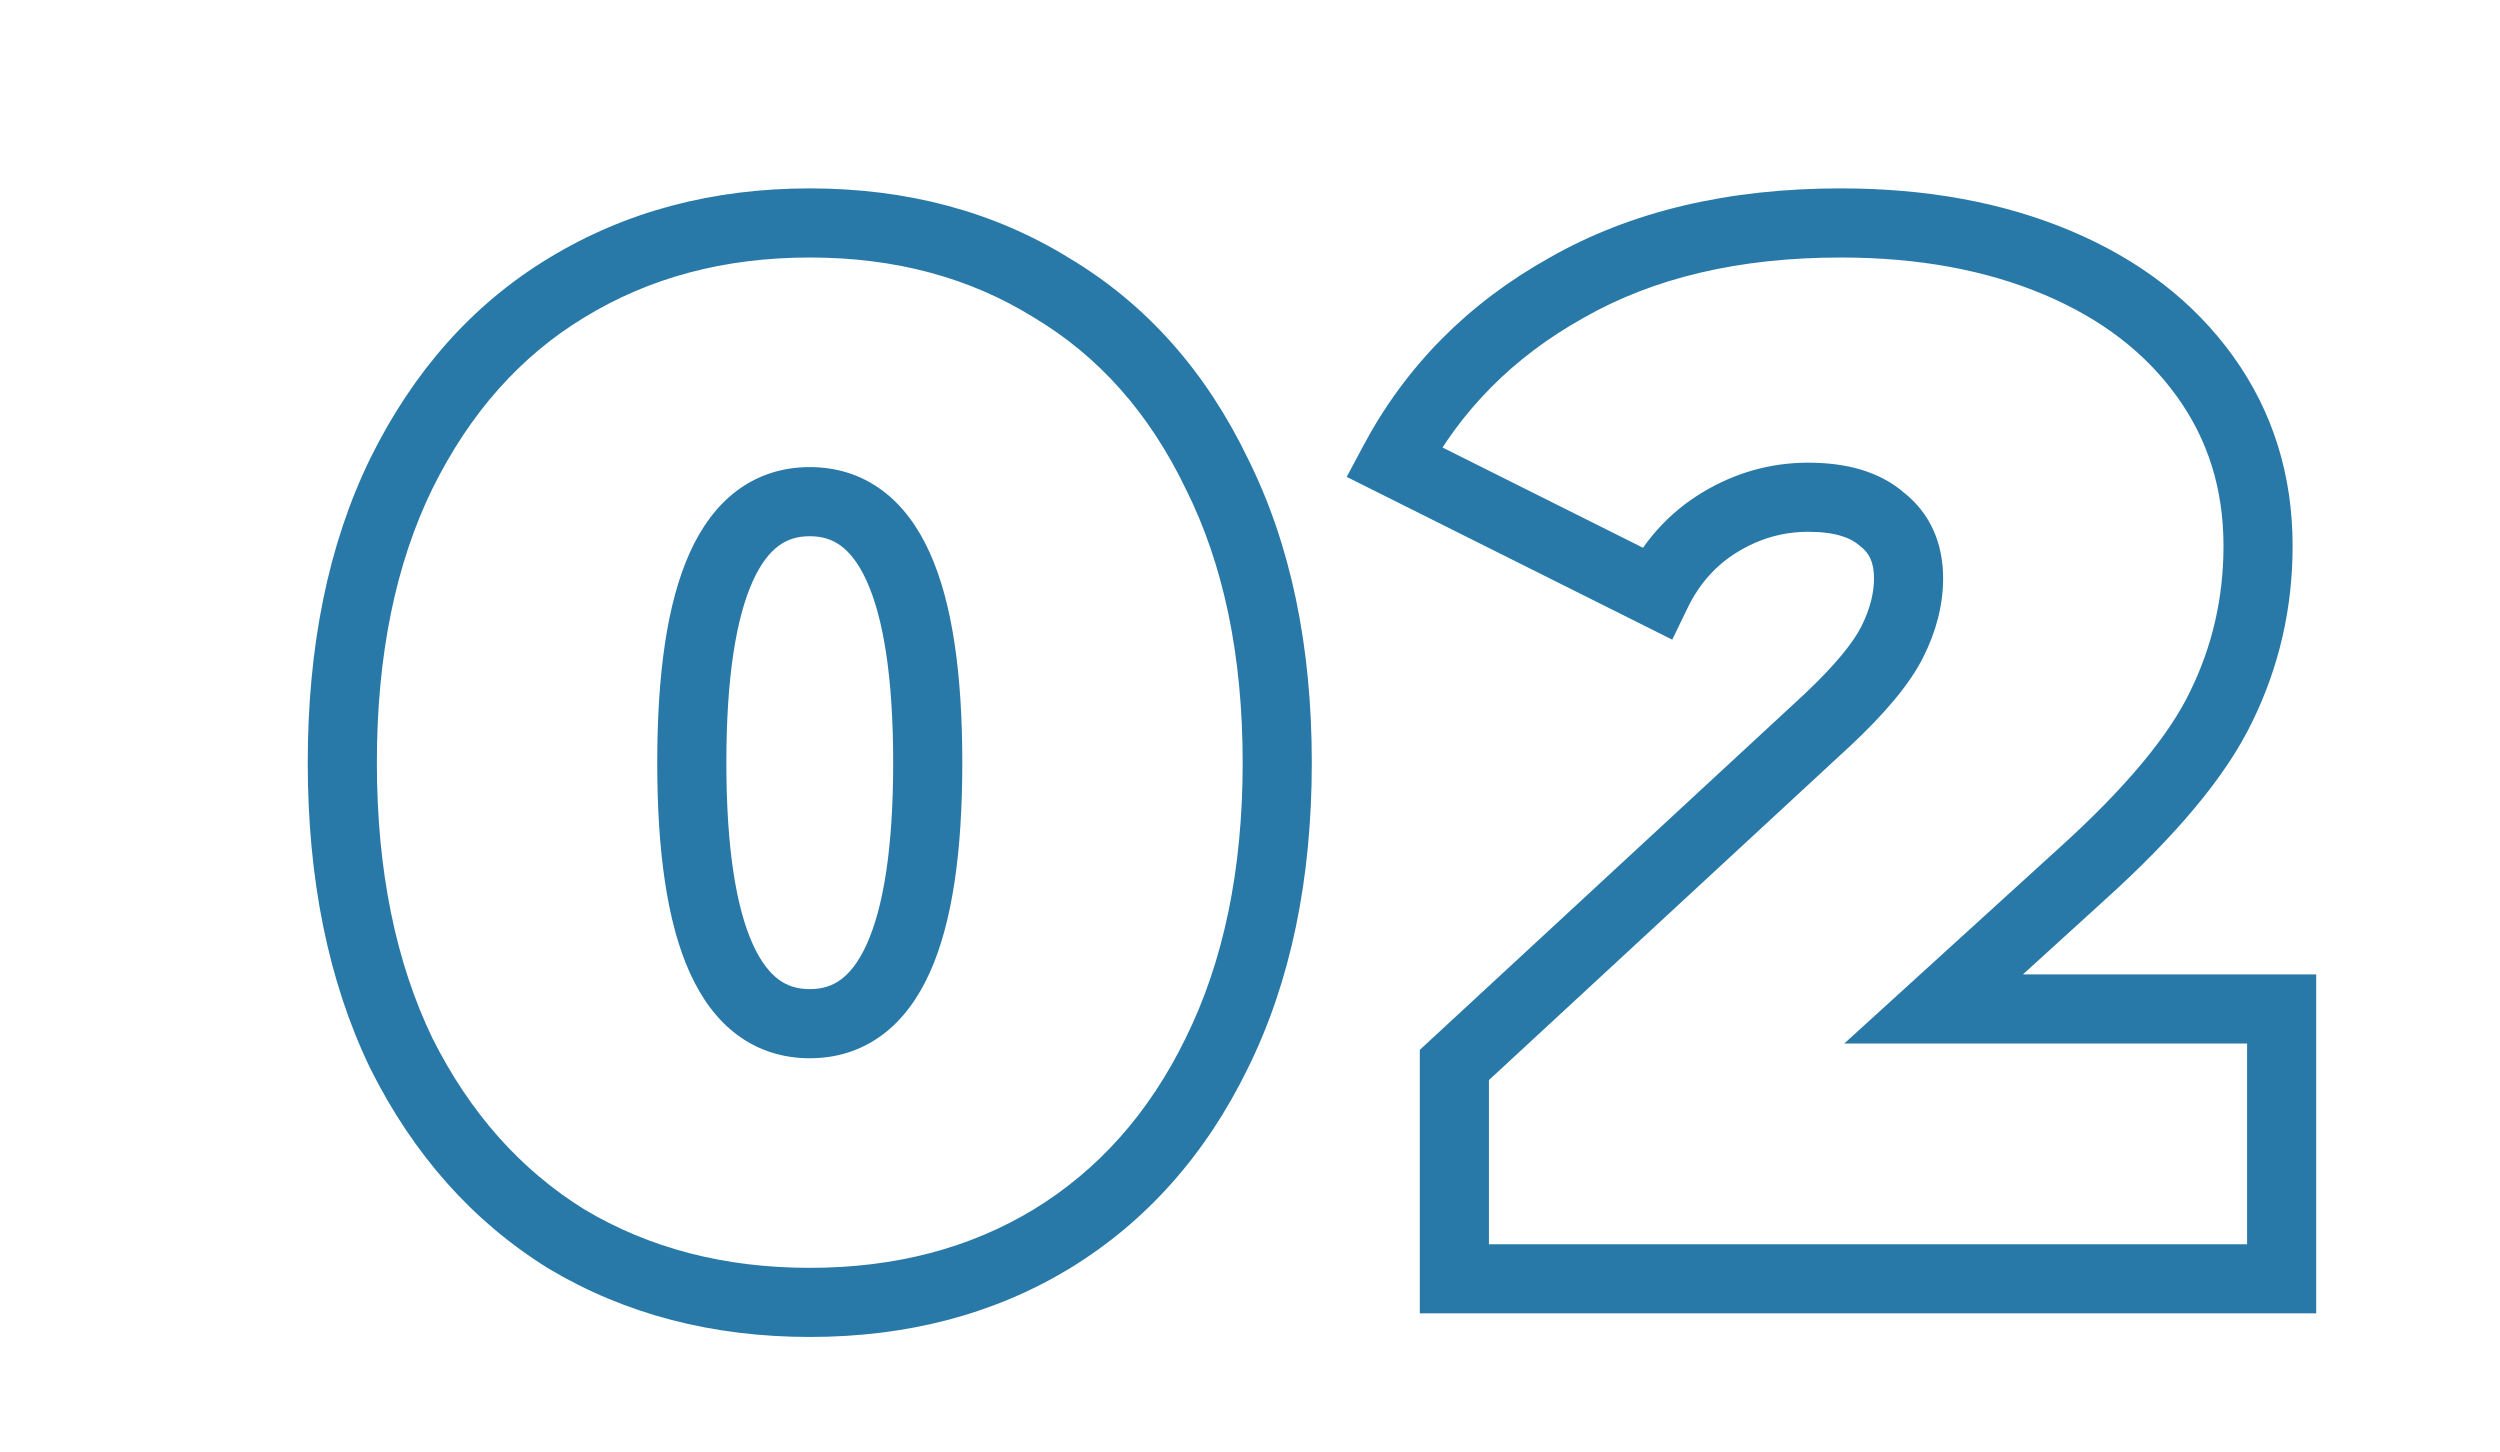 <?xml version="1.0" encoding="UTF-8"?> <svg xmlns="http://www.w3.org/2000/svg" width="217" height="126" viewBox="0 0 217 126" fill="none"> <rect width="217" height="126" fill="white"></rect> <path d="M49.168 107.544L47.588 110.094L47.609 110.107L47.63 110.12L49.168 107.544ZM34.832 91.416L32.13 92.718L32.139 92.738L32.149 92.758L34.832 91.416ZM34.832 41.112L32.142 39.783L32.139 39.79L32.136 39.797L34.832 41.112ZM49.168 24.984L50.722 27.55L50.732 27.544L49.168 24.984ZM91.28 24.984L89.7 27.534L89.721 27.547L89.742 27.56L91.28 24.984ZM105.616 41.112L102.913 42.414L102.923 42.434L102.933 42.454L105.616 41.112ZM105.616 91.416L102.926 90.087L102.923 90.094L102.92 90.101L105.616 91.416ZM91.28 107.544L92.834 110.11L92.844 110.104L91.28 107.544ZM70.288 110.048C62.833 110.048 56.336 108.33 50.706 104.968L47.63 110.12C54.288 114.096 61.871 116.048 70.288 116.048V110.048ZM50.748 104.994C45.208 101.56 40.79 96.625 37.515 90.074L32.149 92.758C35.871 100.202 41.011 106.018 47.588 110.094L50.748 104.994ZM37.535 90.114C34.358 83.522 32.712 75.582 32.712 66.2H26.712C26.712 76.274 28.48 85.145 32.13 92.718L37.535 90.114ZM32.712 66.2C32.712 56.817 34.358 48.926 37.528 42.427L32.136 39.797C28.479 47.293 26.712 56.127 26.712 66.2H32.712ZM37.522 42.441C40.797 35.809 45.207 30.89 50.722 27.55L47.614 22.418C41.011 26.416 35.864 32.249 32.142 39.783L37.522 42.441ZM50.732 27.544C56.358 24.106 62.846 22.352 70.288 22.352V16.352C61.858 16.352 54.266 18.353 47.604 22.424L50.732 27.544ZM70.288 22.352C77.731 22.352 84.168 24.106 89.7 27.534L92.86 22.434C86.275 18.353 78.717 16.352 70.288 16.352V22.352ZM89.742 27.56C95.332 30.898 99.729 35.807 102.913 42.414L108.319 39.81C104.676 32.252 99.516 26.408 92.818 22.408L89.742 27.56ZM102.933 42.454C106.179 48.945 107.864 56.827 107.864 66.2H113.864C113.864 56.117 112.051 47.273 108.299 39.77L102.933 42.454ZM107.864 66.2C107.864 75.572 106.179 83.502 102.926 90.087L108.306 92.745C112.05 85.164 113.864 76.284 113.864 66.2H107.864ZM102.92 90.101C99.736 96.627 95.332 101.552 89.716 104.984L92.844 110.104C99.516 106.026 104.669 100.199 108.312 92.731L102.92 90.101ZM89.726 104.978C84.191 108.33 77.744 110.048 70.288 110.048V116.048C78.704 116.048 86.252 114.096 92.834 110.11L89.726 104.978ZM70.288 91.856C72.586 91.856 74.714 91.207 76.549 89.854C78.349 88.527 79.699 86.646 80.702 84.428C82.674 80.064 83.528 73.884 83.528 66.2H77.528C77.528 73.62 76.675 78.768 75.234 81.956C74.53 83.514 73.747 84.465 72.987 85.026C72.262 85.561 71.403 85.856 70.288 85.856V91.856ZM83.528 66.2C83.528 58.516 82.674 52.336 80.702 47.972C79.699 45.754 78.349 43.873 76.549 42.546C74.714 41.193 72.586 40.544 70.288 40.544V46.544C71.403 46.544 72.262 46.839 72.987 47.374C73.747 47.935 74.53 48.886 75.234 50.444C76.675 53.632 77.528 58.78 77.528 66.2H83.528ZM70.288 40.544C67.99 40.544 65.862 41.193 64.027 42.546C62.227 43.873 60.877 45.754 59.874 47.972C57.902 52.336 57.048 58.516 57.048 66.2H63.048C63.048 58.78 63.901 53.632 65.342 50.444C66.046 48.886 66.829 47.935 67.589 47.374C68.314 46.839 69.172 46.544 70.288 46.544V40.544ZM57.048 66.2C57.048 73.884 57.902 80.064 59.874 84.428C60.877 86.646 62.227 88.527 64.027 89.854C65.862 91.207 67.99 91.856 70.288 91.856V85.856C69.172 85.856 68.314 85.561 67.589 85.026C66.829 84.465 66.046 83.514 65.342 81.956C63.901 78.768 63.048 73.62 63.048 66.2H57.048ZM198.047 87.576H201.047V84.576H198.047V87.576ZM198.047 111V114H201.047V111H198.047ZM126.239 111H123.239V114H126.239V111ZM126.239 92.44L124.202 90.238L123.239 91.128V92.44H126.239ZM158.623 62.488L160.66 64.69L160.669 64.683L160.677 64.674L158.623 62.488ZM164.255 55.704L166.938 57.046L166.938 57.046L164.255 55.704ZM163.359 45.08L161.374 47.33L161.444 47.391L161.517 47.448L163.359 45.08ZM149.279 45.336L150.836 47.9L150.836 47.9L149.279 45.336ZM143.775 51.48L142.433 54.163L145.152 55.523L146.475 52.787L143.775 51.48ZM120.991 40.088L118.344 38.676L116.895 41.394L119.649 42.771L120.991 40.088ZM135.967 24.984L137.43 27.603L137.443 27.596L137.455 27.589L135.967 24.984ZM178.591 22.808L177.425 25.572L177.425 25.572L178.591 22.808ZM191.391 32.664L188.956 34.417L188.956 34.417L191.391 32.664ZM192.799 61.336L190.105 60.016L190.1 60.027L190.094 60.038L192.799 61.336ZM180.639 75.928L178.63 73.7L178.625 73.704L178.62 73.709L180.639 75.928ZM167.839 87.576L165.82 85.357L160.085 90.576H167.839V87.576ZM195.047 87.576V111H201.047V87.576H195.047ZM198.047 108H126.239V114H198.047V108ZM129.239 111V92.44H123.239V111H129.239ZM128.276 94.642L160.66 64.69L156.586 60.286L124.202 90.238L128.276 94.642ZM160.677 64.674C163.572 61.955 165.76 59.403 166.938 57.046L161.572 54.362C160.873 55.76 159.306 57.73 156.569 60.301L160.677 64.674ZM166.938 57.046C168.05 54.823 168.663 52.531 168.663 50.2H162.663C162.663 51.453 162.338 52.83 161.572 54.362L166.938 57.046ZM168.663 50.2C168.663 47.203 167.576 44.56 165.201 42.712L161.517 47.448C162.214 47.99 162.663 48.76 162.663 50.2H168.663ZM165.344 42.831C163.142 40.887 160.179 40.16 156.959 40.16V46.16C159.371 46.16 160.675 46.713 161.374 47.33L165.344 42.831ZM156.959 40.16C153.666 40.16 150.569 41.043 147.722 42.772L150.836 47.9C152.768 46.728 154.791 46.16 156.959 46.16V40.16ZM147.722 42.772C144.812 44.538 142.593 47.035 141.075 50.173L146.475 52.787C147.517 50.634 148.967 49.035 150.836 47.9L147.722 42.772ZM145.117 48.797L122.333 37.405L119.649 42.771L142.433 54.163L145.117 48.797ZM123.638 41.5C126.77 35.627 131.342 31.003 137.43 27.603L134.504 22.365C127.451 26.303 122.039 31.749 118.344 38.676L123.638 41.5ZM137.455 27.589C143.48 24.146 150.877 22.352 159.775 22.352V16.352C150.07 16.352 141.596 18.312 134.479 22.379L137.455 27.589ZM159.775 22.352C166.534 22.352 172.397 23.451 177.425 25.572L179.757 20.044C173.862 17.557 167.182 16.352 159.775 16.352V22.352ZM177.425 25.572C182.445 27.69 186.246 30.652 188.956 34.417L193.826 30.911C190.392 26.142 185.66 22.534 179.757 20.044L177.425 25.572ZM188.956 34.417C191.64 38.144 192.999 42.43 192.999 47.384H198.999C198.999 41.245 197.286 35.717 193.826 30.911L188.956 34.417ZM192.999 47.384C192.999 51.886 192.033 56.084 190.105 60.016L195.493 62.657C197.832 57.885 198.999 52.781 198.999 47.384H192.999ZM190.094 60.038C188.296 63.785 184.578 68.338 178.63 73.7L182.648 78.156C188.817 72.595 193.206 67.42 195.504 62.634L190.094 60.038ZM178.62 73.709L165.82 85.357L169.858 89.795L182.658 78.147L178.62 73.709ZM167.839 90.576H198.047V84.576H167.839V90.576Z" fill="#2879A8"></path> </svg> 